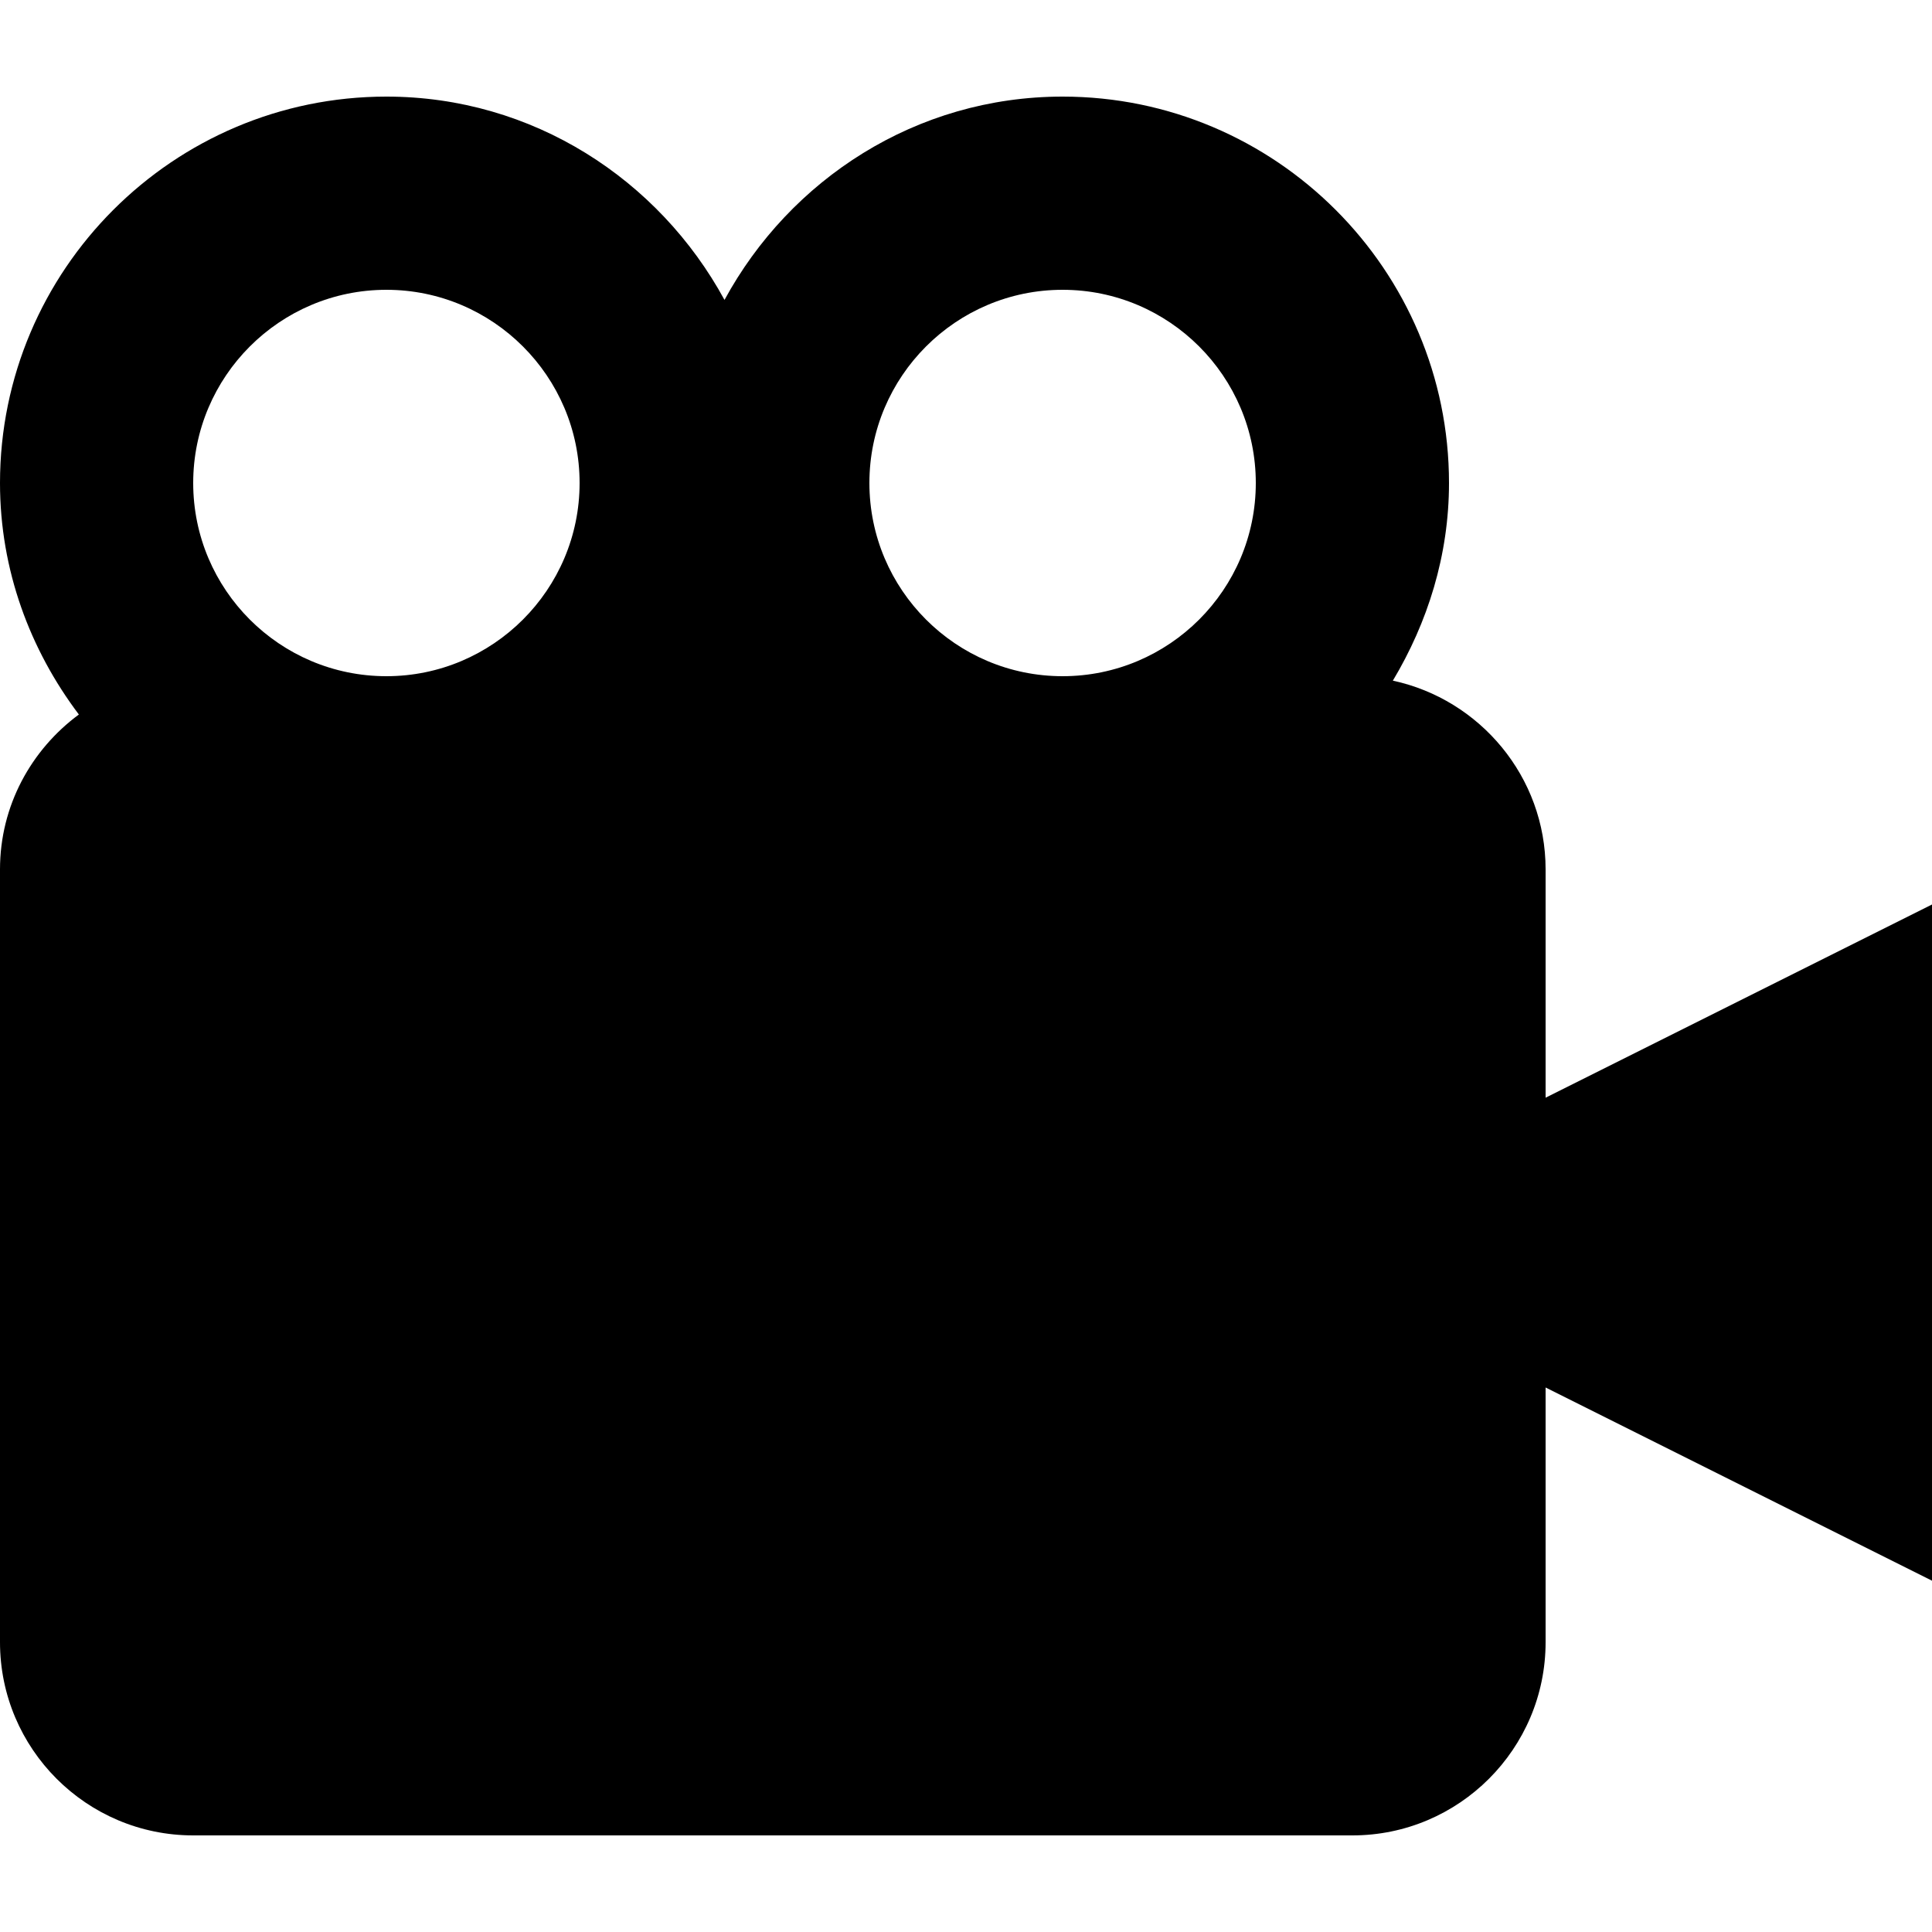 <?xml version="1.0" encoding="utf-8"?>
<!-- Generator: Adobe Illustrator 24.3.0, SVG Export Plug-In . SVG Version: 6.00 Build 0)  -->
<svg version="1.1" id="Layer_1" xmlns="http://www.w3.org/2000/svg" xmlns:xlink="http://www.w3.org/1999/xlink" x="0px" y="0px"
	 viewBox="0 0 512 512" style="enable-background:new 0 0 512 512;" xml:space="preserve">
<g>
	<path d="M409.6,230.4c0-24.55-17.43-45.07-40.48-50.02C378.33,165,384,147.2,384,128c0-56.47-45.95-102.4-102.4-102.4
		c-38.83,0-72.25,21.95-89.6,53.88c-17.38-31.92-50.8-53.88-89.6-53.88C45.92,25.6,0,71.53,0,128c0,23.1,7.97,44.2,20.9,61.35
		C8.27,198.68,0,213.52,0,230.4v204.8c0,28.25,22.95,51.2,51.2,51.2h307.2c28.23,0,51.2-22.95,51.2-51.2v-67.5L512,418.9V239.7
		l-102.4,51.2V230.4z M281.6,76.8c28.23,0,51.2,22.97,51.2,51.2c0,28.25-22.97,51.2-51.2,51.2c-28.25,0-51.2-22.95-51.2-51.2
		C230.4,99.78,253.35,76.8,281.6,76.8z M102.4,76.8c28.22,0,51.2,22.97,51.2,51.2c0,28.25-22.98,51.2-51.2,51.2
		c-28.25,0-51.2-22.95-51.2-51.2C51.2,99.78,74.15,76.8,102.4,76.8z"/>
</g>
</svg>
